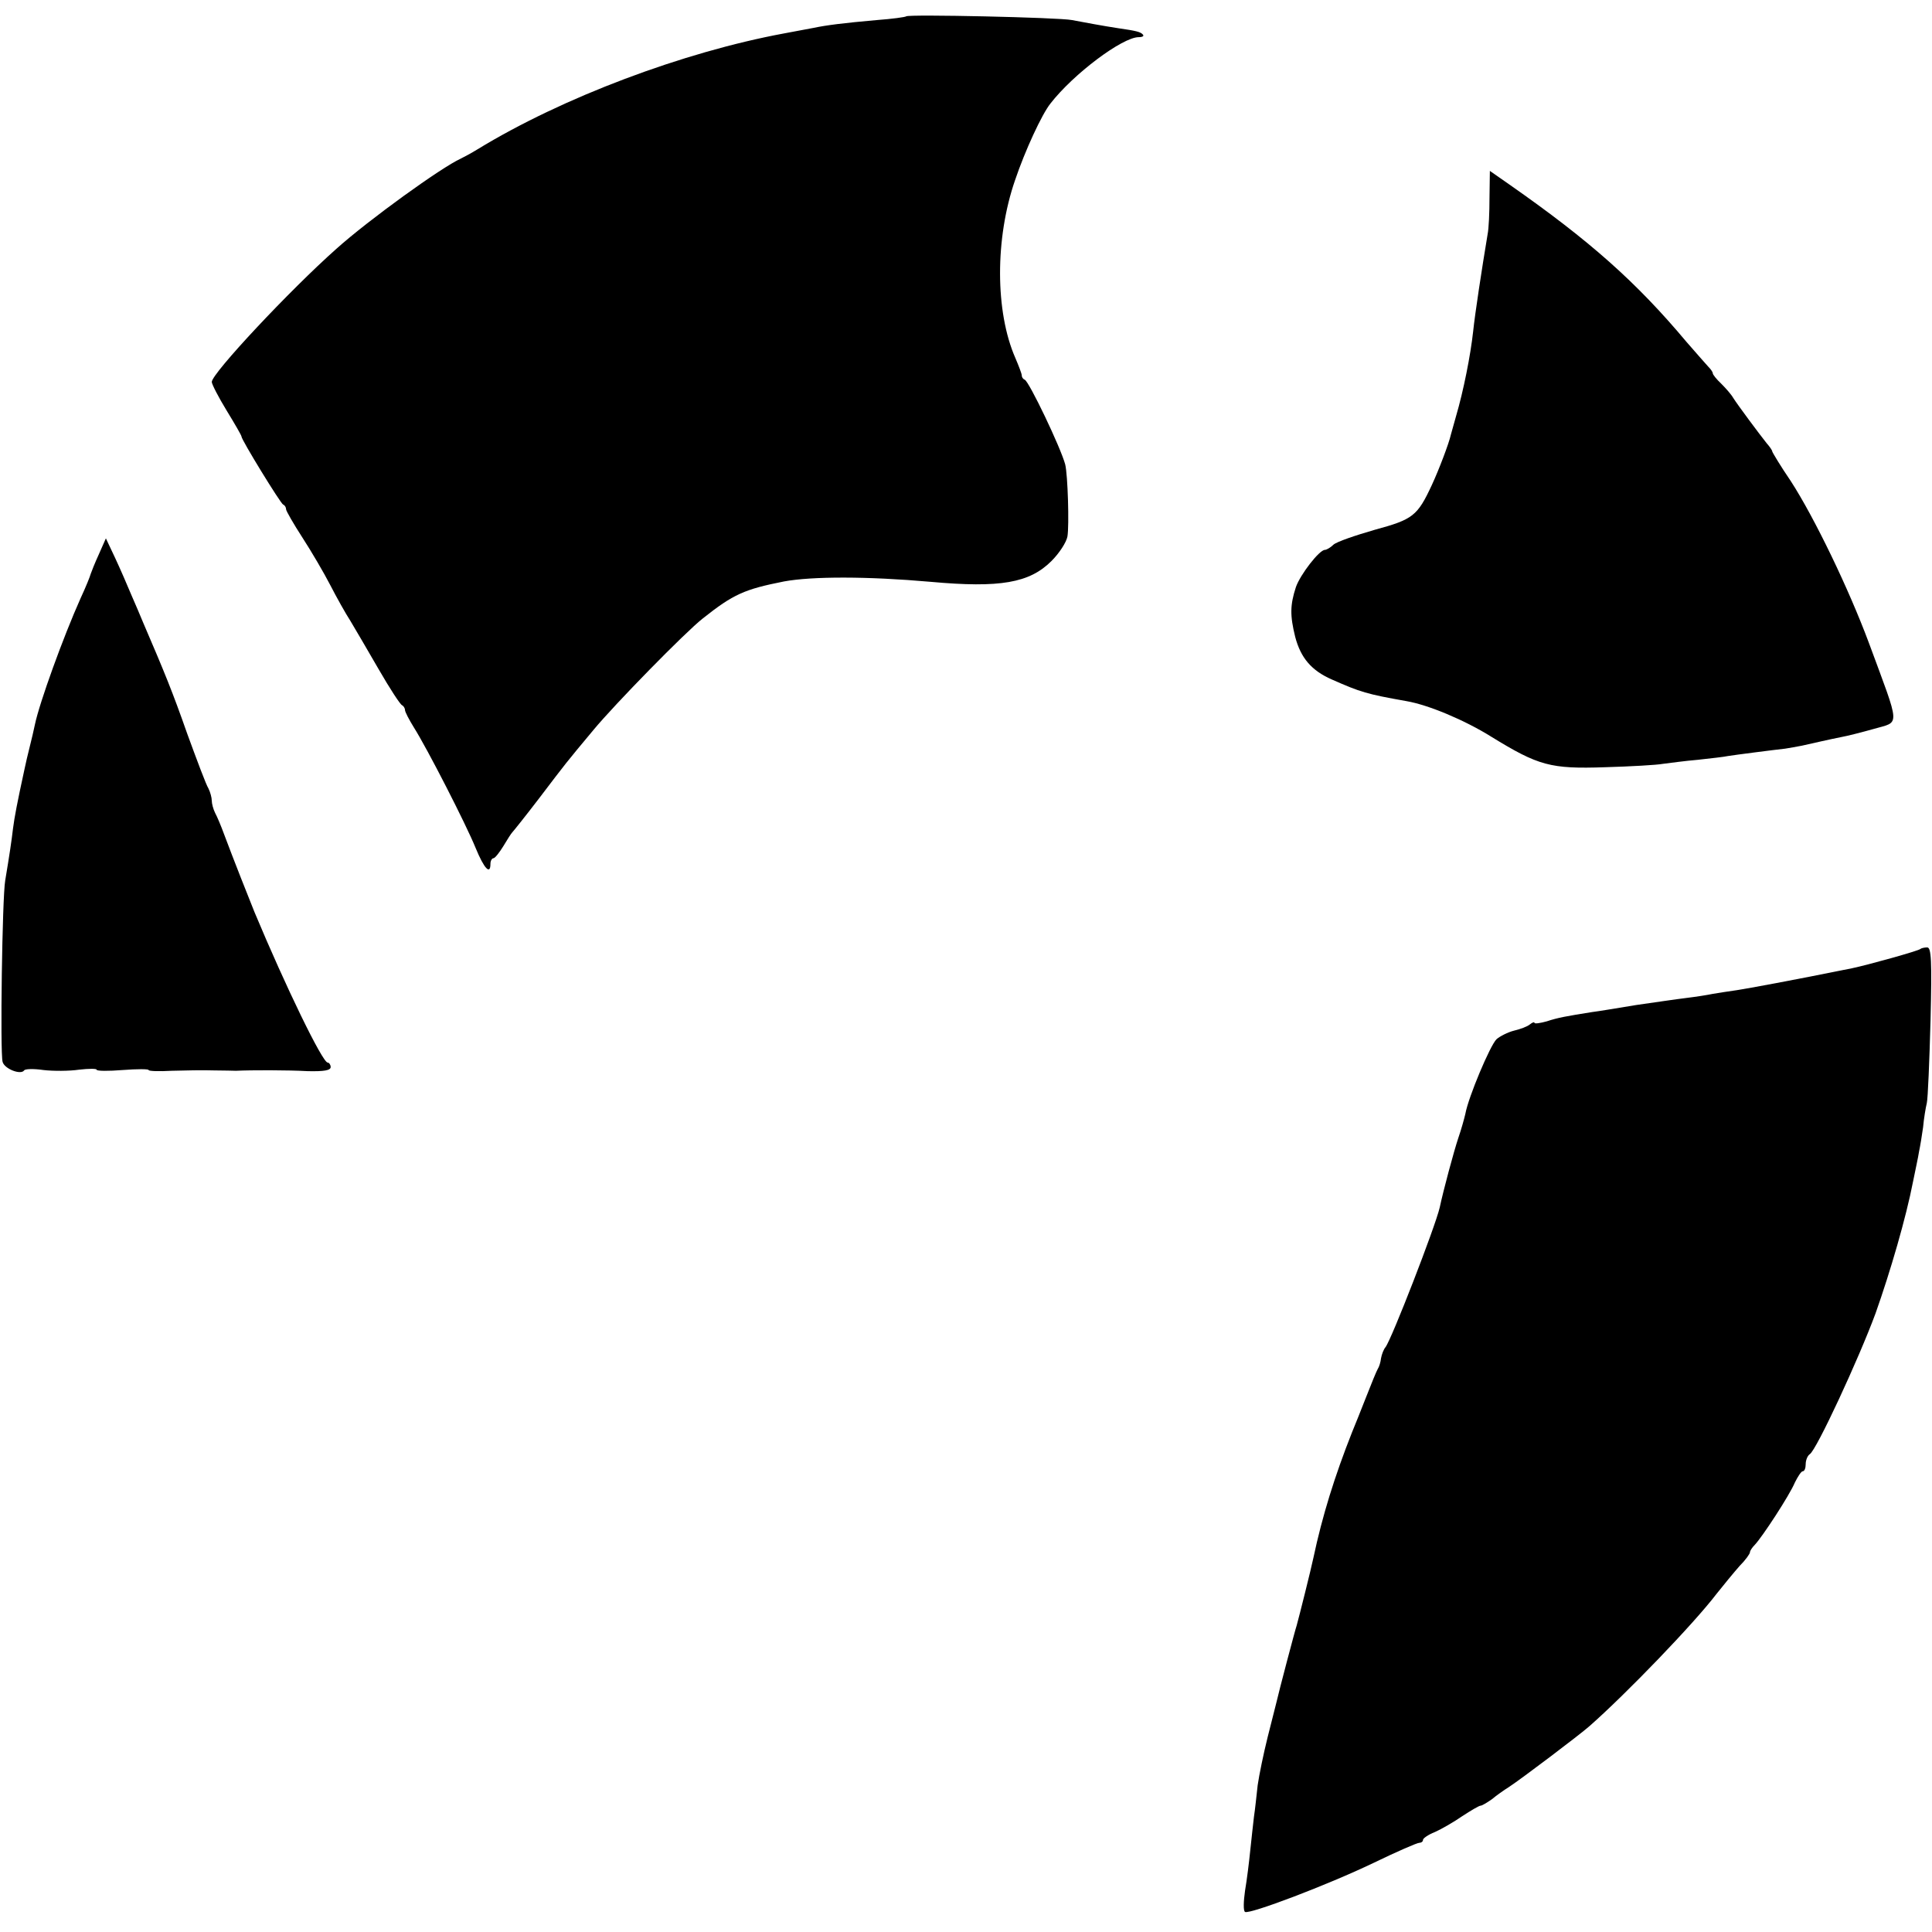 <?xml version="1.0" standalone="no"?>
<!DOCTYPE svg PUBLIC "-//W3C//DTD SVG 20010904//EN"
 "http://www.w3.org/TR/2001/REC-SVG-20010904/DTD/svg10.dtd">
<svg version="1.0" xmlns="http://www.w3.org/2000/svg"
 width="520pt" height="520pt" viewBox="0 0 520 520"
 preserveAspectRatio="xMidYMid meet">
<g transform="translate(0,520) scale(0.1,-0.1)"
fill="#000000" stroke="none">
<path d="M2439 5156 c-2 -2 -38 -7 -79 -10 -91 -8 -137 -14 -170 -21 -14 -3
-50 -9 -80 -15 -270 -50 -596 -172 -825 -312 -16 -10 -37 -21 -45 -25 -51 -23
-247 -164 -335 -243 -124 -110 -335 -335 -335 -358 0 -6 18 -41 40 -77 22 -36
40 -67 40 -70 0 -9 105 -180 112 -183 5 -2 8 -8 8 -13 0 -4 20 -39 44 -76 24
-37 58 -95 75 -128 17 -33 41 -76 54 -96 12 -20 46 -78 76 -130 30 -52 58 -95
63 -97 4 -2 8 -8 8 -13 0 -5 11 -26 24 -47 36 -57 140 -260 166 -324 23 -56
40 -74 40 -43 0 8 4 15 8 15 4 0 16 15 27 33 10 17 21 34 24 37 3 3 35 43 71
90 76 100 72 95 147 185 58 70 247 263 294 300 83 66 113 79 219 100 76 14
225 14 395 -1 187 -17 266 -3 325 56 21 21 40 50 43 66 5 29 1 166 -6 194 -12
45 -97 223 -109 228 -5 2 -8 7 -8 12 0 4 -8 25 -17 46 -55 125 -55 323 -1 479
27 80 72 177 95 206 62 80 194 179 238 179 10 0 15 3 11 7 -6 7 -17 10 -66 17
-40 6 -93 16 -125 22 -34 7 -440 16 -446 10z"/>
<path d="M4009 4668 c0 -40 -2 -84 -5 -98 -16 -96 -34 -214 -39 -262 -7 -64
-26 -160 -46 -228 -7 -25 -13 -47 -14 -50 -5 -23 -32 -94 -51 -135 -39 -84
-51 -93 -154 -121 -52 -15 -102 -32 -111 -40 -8 -8 -19 -14 -23 -14 -15 0 -66
-66 -78 -100 -16 -49 -16 -77 -2 -134 15 -57 44 -91 99 -115 77 -34 93 -39
200 -58 59 -10 157 -51 229 -96 127 -78 159 -87 306 -82 69 2 139 6 155 9 17
2 59 8 95 11 36 4 72 8 80 10 18 3 127 17 155 20 11 2 31 5 45 8 36 8 70 16
105 23 17 3 56 13 88 22 72 21 73 -1 -13 232 -54 145 -146 336 -210 435 -28
41 -50 78 -50 80 0 3 -7 13 -15 22 -20 25 -78 103 -90 122 -5 9 -20 26 -32 38
-13 12 -23 25 -23 28 0 4 -6 12 -13 19 -7 8 -33 37 -58 66 -135 161 -260 272
-476 423 l-53 37 -1 -72z"/>
<path d="M266 3708 c-11 -24 -20 -47 -22 -53 -1 -5 -13 -35 -27 -65 -47 -105
-111 -282 -123 -340 -3 -14 -9 -41 -14 -60 -5 -19 -11 -46 -14 -60 -20 -92
-27 -129 -31 -160 -4 -34 -9 -68 -21 -140 -8 -46 -14 -463 -7 -488 5 -19 49
-36 58 -23 2 4 25 5 52 1 26 -3 69 -3 96 1 26 3 47 3 47 0 0 -4 32 -4 70 -1
39 3 70 3 70 0 0 -3 28 -4 62 -2 35 1 86 2 113 1 28 0 55 -1 60 -1 40 2 140 2
193 -1 44 -1 62 2 62 11 0 6 -4 12 -8 12 -14 0 -113 204 -197 405 -13 32 -57
143 -82 210 -8 22 -19 48 -24 57 -5 10 -9 25 -9 33 0 8 -4 23 -9 33 -6 9 -31
76 -57 147 -40 114 -61 165 -119 300 -7 17 -21 50 -32 75 -10 24 -29 68 -43
98 l-25 53 -19 -43z"/>
<path d="M5169 2646 c-4 -5 -145 -44 -184 -52 -163 -33 -278 -54 -310 -59 -23
-3 -52 -8 -65 -10 -14 -3 -46 -8 -71 -11 -25 -3 -86 -12 -135 -19 -49 -8 -102
-17 -119 -19 -69 -11 -92 -15 -122 -25 -18 -5 -33 -7 -33 -4 0 3 -6 1 -12 -4
-7 -6 -26 -13 -43 -17 -16 -4 -38 -15 -47 -23 -17 -16 -76 -156 -84 -201 -3
-13 -11 -42 -19 -65 -12 -36 -40 -140 -50 -187 -12 -52 -130 -356 -146 -376
-5 -6 -10 -19 -12 -30 -1 -10 -5 -23 -9 -29 -3 -5 -17 -39 -31 -75 -14 -36
-31 -78 -38 -95 -47 -119 -80 -225 -104 -338 -6 -29 -38 -157 -45 -182 -4 -11
-49 -182 -54 -205 -2 -8 -13 -51 -24 -95 -11 -44 -23 -102 -27 -130 -3 -27 -7
-66 -10 -85 -2 -19 -7 -60 -10 -91 -3 -30 -9 -79 -14 -108 -4 -28 -5 -54 0
-57 12 -7 221 72 346 132 62 30 117 54 123 54 5 0 10 3 10 8 0 4 14 14 32 21
18 8 51 27 74 43 23 15 45 28 49 28 4 0 17 8 30 17 12 10 33 25 46 33 35 23
191 141 217 164 100 88 281 276 342 356 19 24 47 58 62 75 16 16 28 33 28 37
0 4 6 13 13 20 20 21 94 134 108 168 8 16 17 30 21 30 5 0 8 9 8 19 0 11 5 23
11 27 18 11 132 257 177 379 40 113 82 257 101 355 6 30 14 66 16 80 3 14 8
44 11 66 2 23 7 53 10 65 3 13 7 113 10 222 4 163 2 197 -9 197 -7 0 -16 -2
-18 -4z"/>
</g>
</svg>
